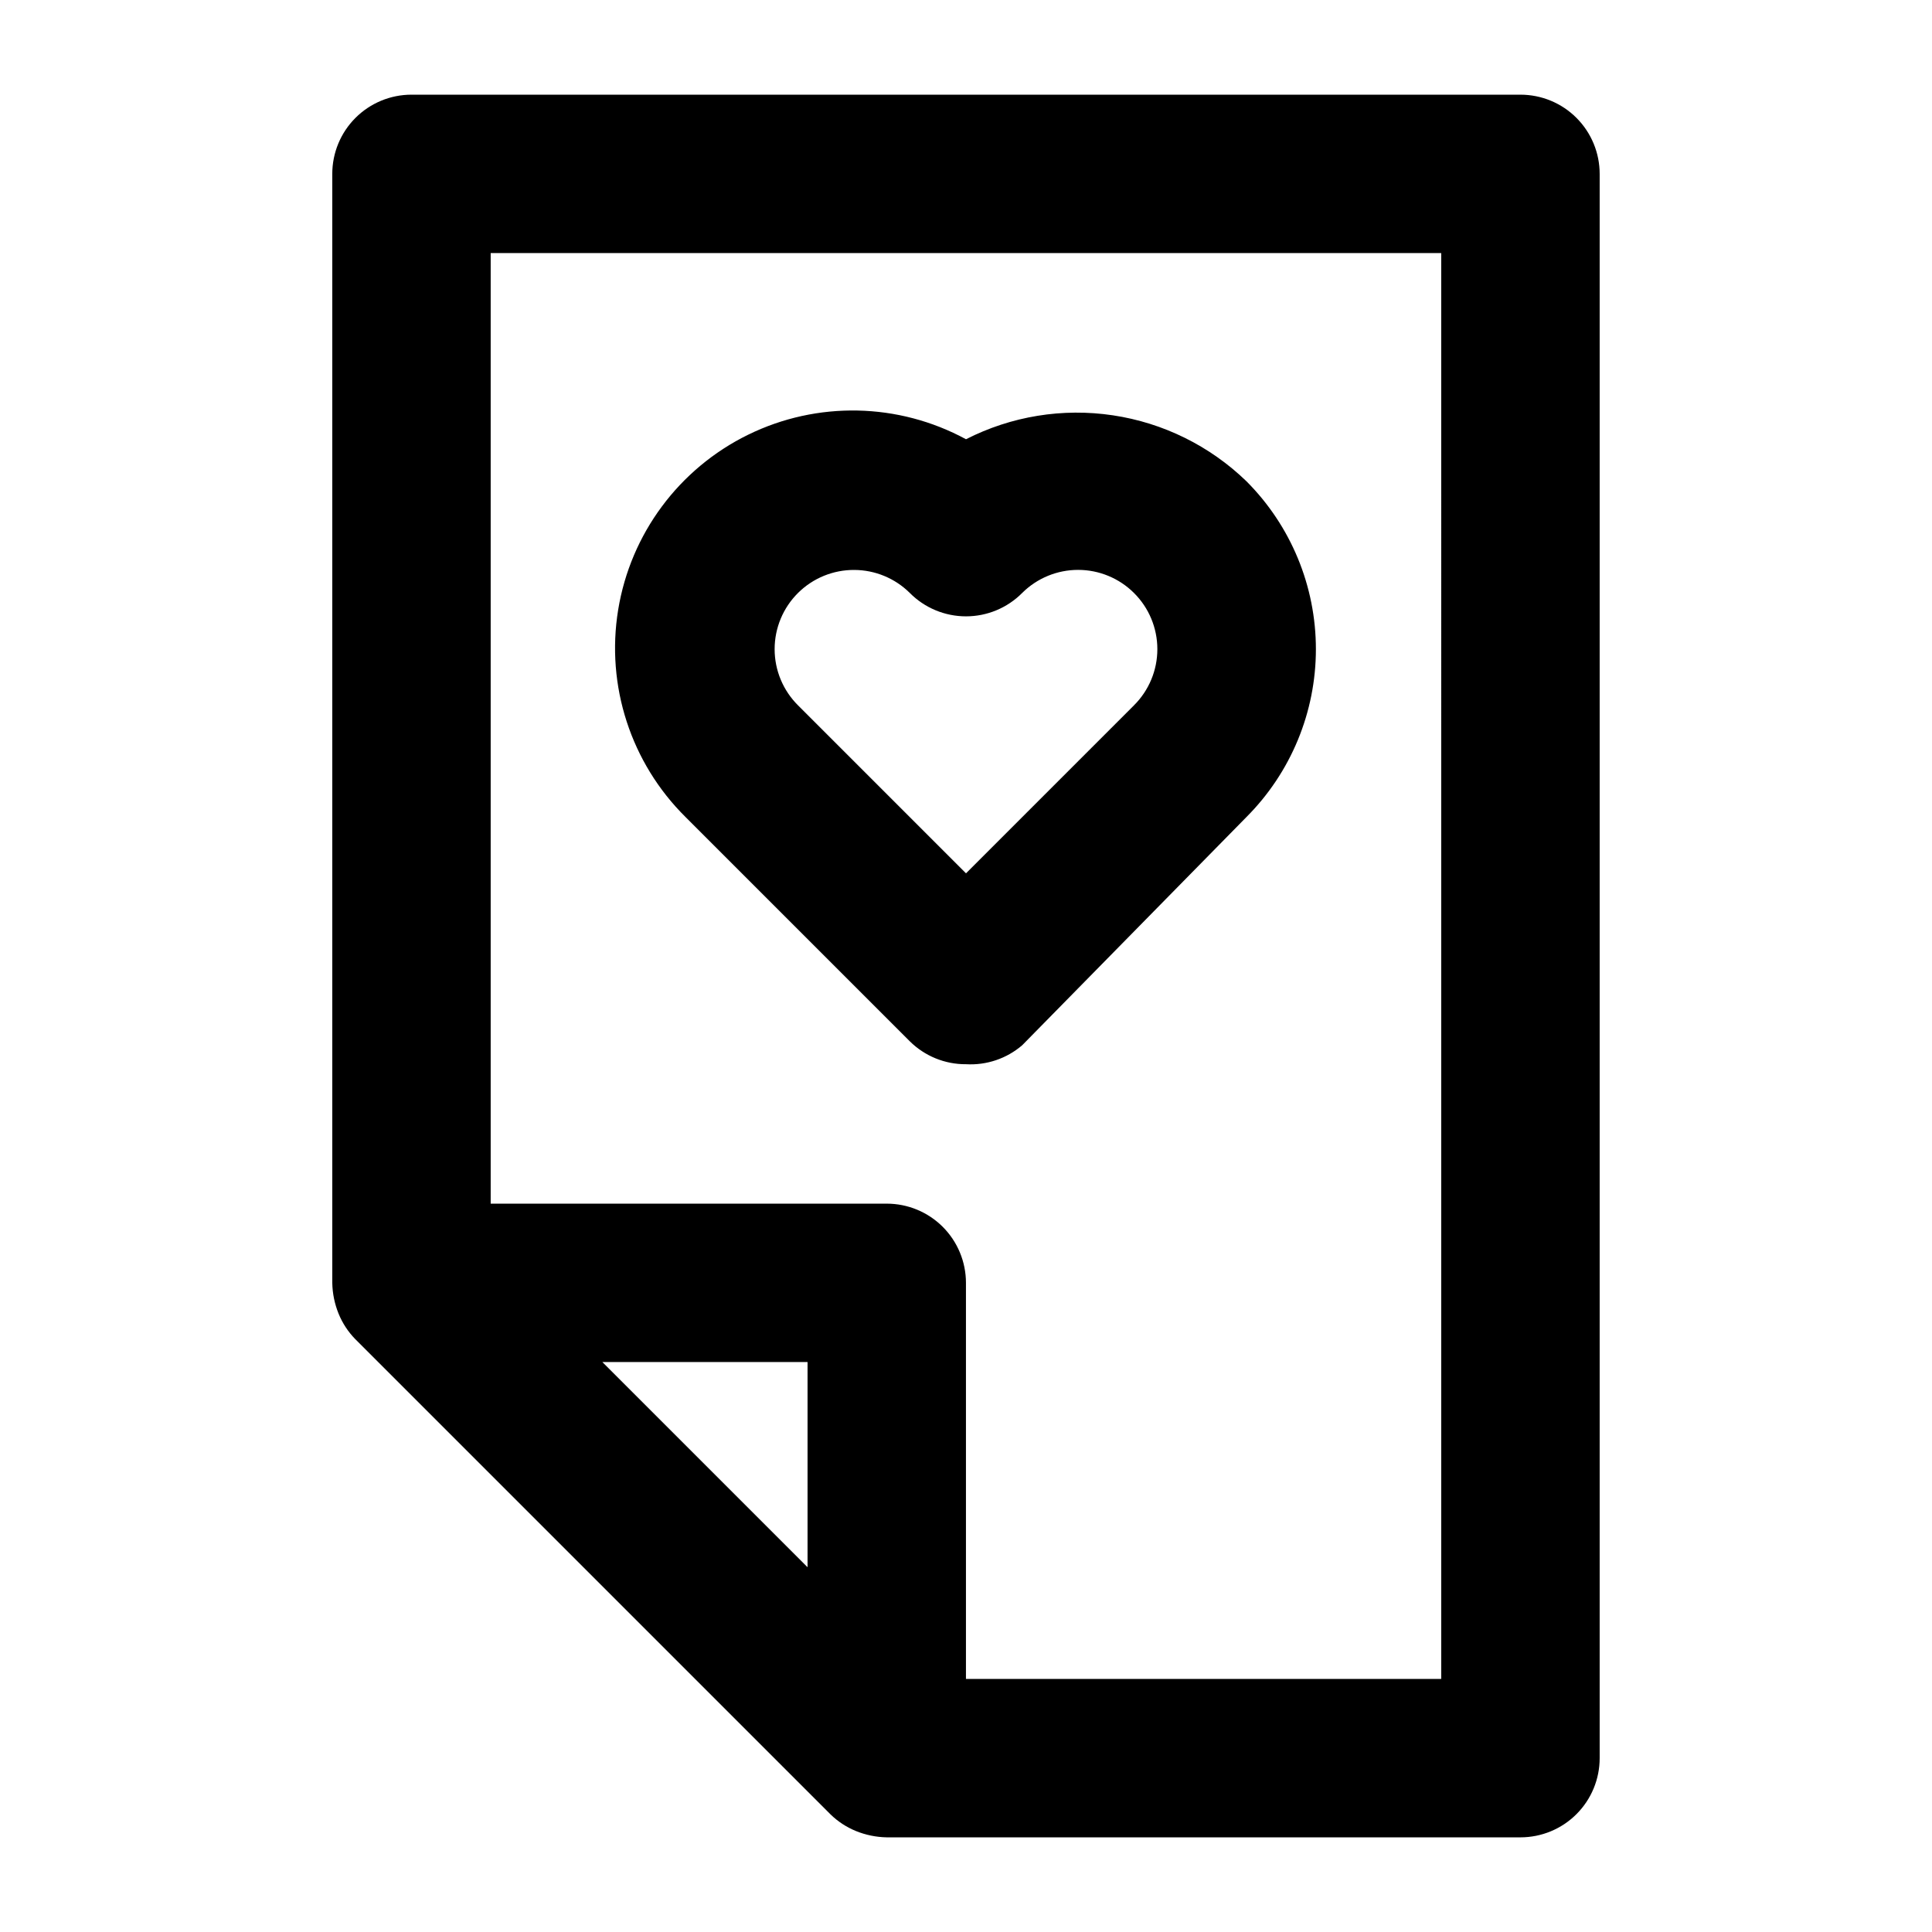 <?xml version="1.0" encoding="UTF-8"?>
<!-- Uploaded to: SVG Repo, www.svgrepo.com, Generator: SVG Repo Mixer Tools -->
<svg fill="#000000" width="800px" height="800px" version="1.1" viewBox="144 144 512 512" xmlns="http://www.w3.org/2000/svg">
 <path d="m400 426.03c-5.582 0.035-10.945-2.156-14.906-6.086l-59.406-59.406c-14.5-14.34-21.156-34.812-17.867-54.934 3.289-20.125 16.117-37.41 34.426-46.387 18.309-8.977 39.828-8.535 57.754 1.188 12-6.121 25.613-8.336 38.938-6.34 13.32 1.992 25.688 8.098 35.371 17.465 11.797 11.809 18.418 27.812 18.418 44.504 0 16.688-6.621 32.695-18.418 44.504l-59.406 60.457c-4.125 3.547-9.469 5.352-14.902 5.035zm-29.602-130.99c-5.578-0.031-10.941 2.156-14.902 6.086-3.977 3.941-6.211 9.309-6.211 14.906s2.234 10.961 6.211 14.902l44.504 44.504 44.504-44.504h-0.004c3.977-3.941 6.211-9.305 6.211-14.902s-2.234-10.965-6.211-14.906c-3.93-3.91-9.25-6.102-14.797-6.102s-10.867 2.191-14.801 6.102c-3.941 3.977-9.305 6.211-14.902 6.211s-10.965-2.234-14.906-6.211c-3.91-3.879-9.188-6.062-14.695-6.086zm176.54-125.95h-293.89c-5.566 0-10.906 2.211-14.844 6.148s-6.148 9.277-6.148 14.844v293.89c0.051 2.812 0.621 5.586 1.68 8.188 1.023 2.504 2.519 4.785 4.406 6.719l125.95 125.95c1.934 1.887 4.215 3.383 6.719 4.406 2.602 1.059 5.379 1.629 8.188 1.68h167.94-0.004c5.57 0 10.91-2.211 14.844-6.148 3.938-3.938 6.148-9.273 6.148-14.844v-419.84c0-5.566-2.211-10.906-6.148-14.844-3.934-3.938-9.273-6.148-14.844-6.148zm-188.93 390.24-54.371-54.371h54.371zm167.93 29.598h-125.95v-104.96c0-5.566-2.215-10.906-6.148-14.84-3.938-3.938-9.277-6.148-14.844-6.148h-104.96v-251.91h251.9z"/>
</svg>